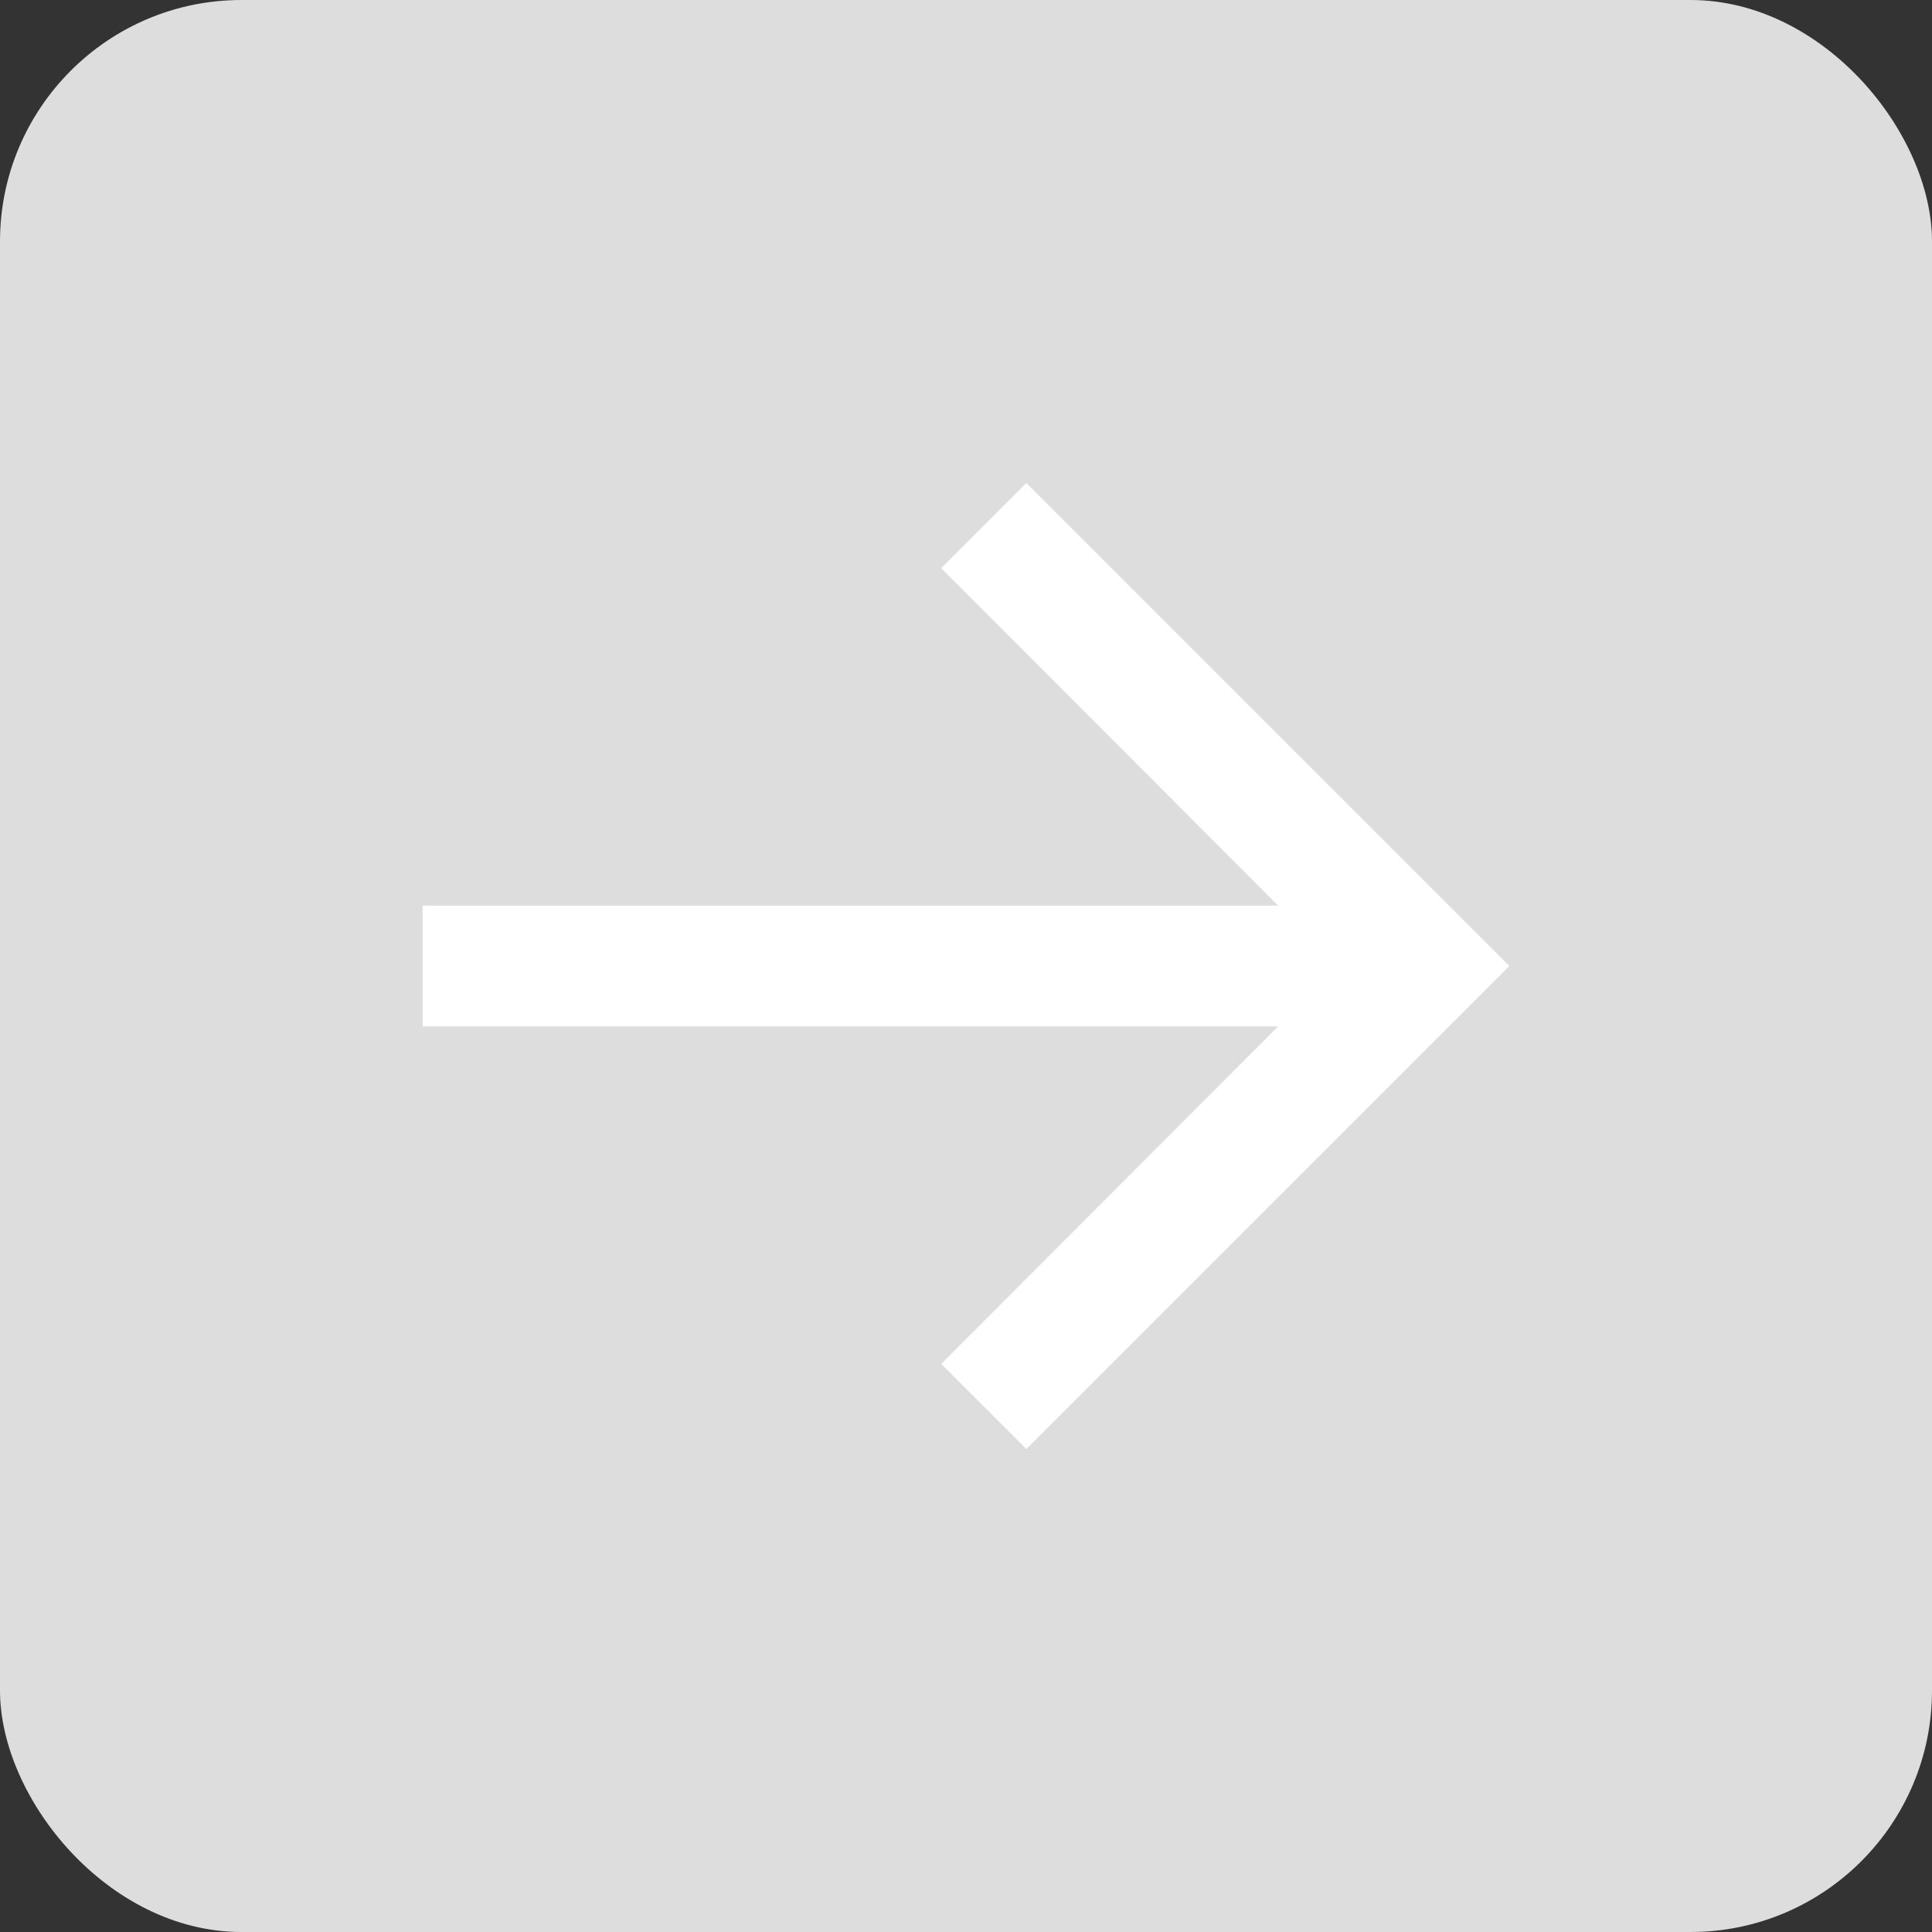 <?xml version="1.0" encoding="UTF-8"?>
<svg width="32px" height="32px" viewBox="0 0 32 32" version="1.1" xmlns="http://www.w3.org/2000/svg" xmlns:xlink="http://www.w3.org/1999/xlink">
    <rect x="0" y="0" width="32" height="32" fill="#333333" stroke="none"/>
    <!-- Generator: Sketch 64 (93537) - https://sketch.com -->
    <title>03 btn / normal / 다음글보기</title>
    <desc>Created with Sketch.</desc>
    <g id="Symbols" stroke="none" stroke-width="1" fill="none" fill-rule="evenodd">
        <g id="심볼카테고리" transform="translate(-1402, -2625)"></g>
        <g id="03-btn-/-normal-/-다음글보기">
            <rect id="Rectangle" fill="#DDDDDD" x="0" y="0" width="32" height="32" rx="4"></rect>
            <polygon id="Shape" fill="#FFFFFF" fill-rule="nonzero" points="17 8 15.59 9.41 21.17 15 7 15 7 17 21.17 17 15.59 22.59 17 24 25 16"></polygon>
        </g>
    </g>
</svg>